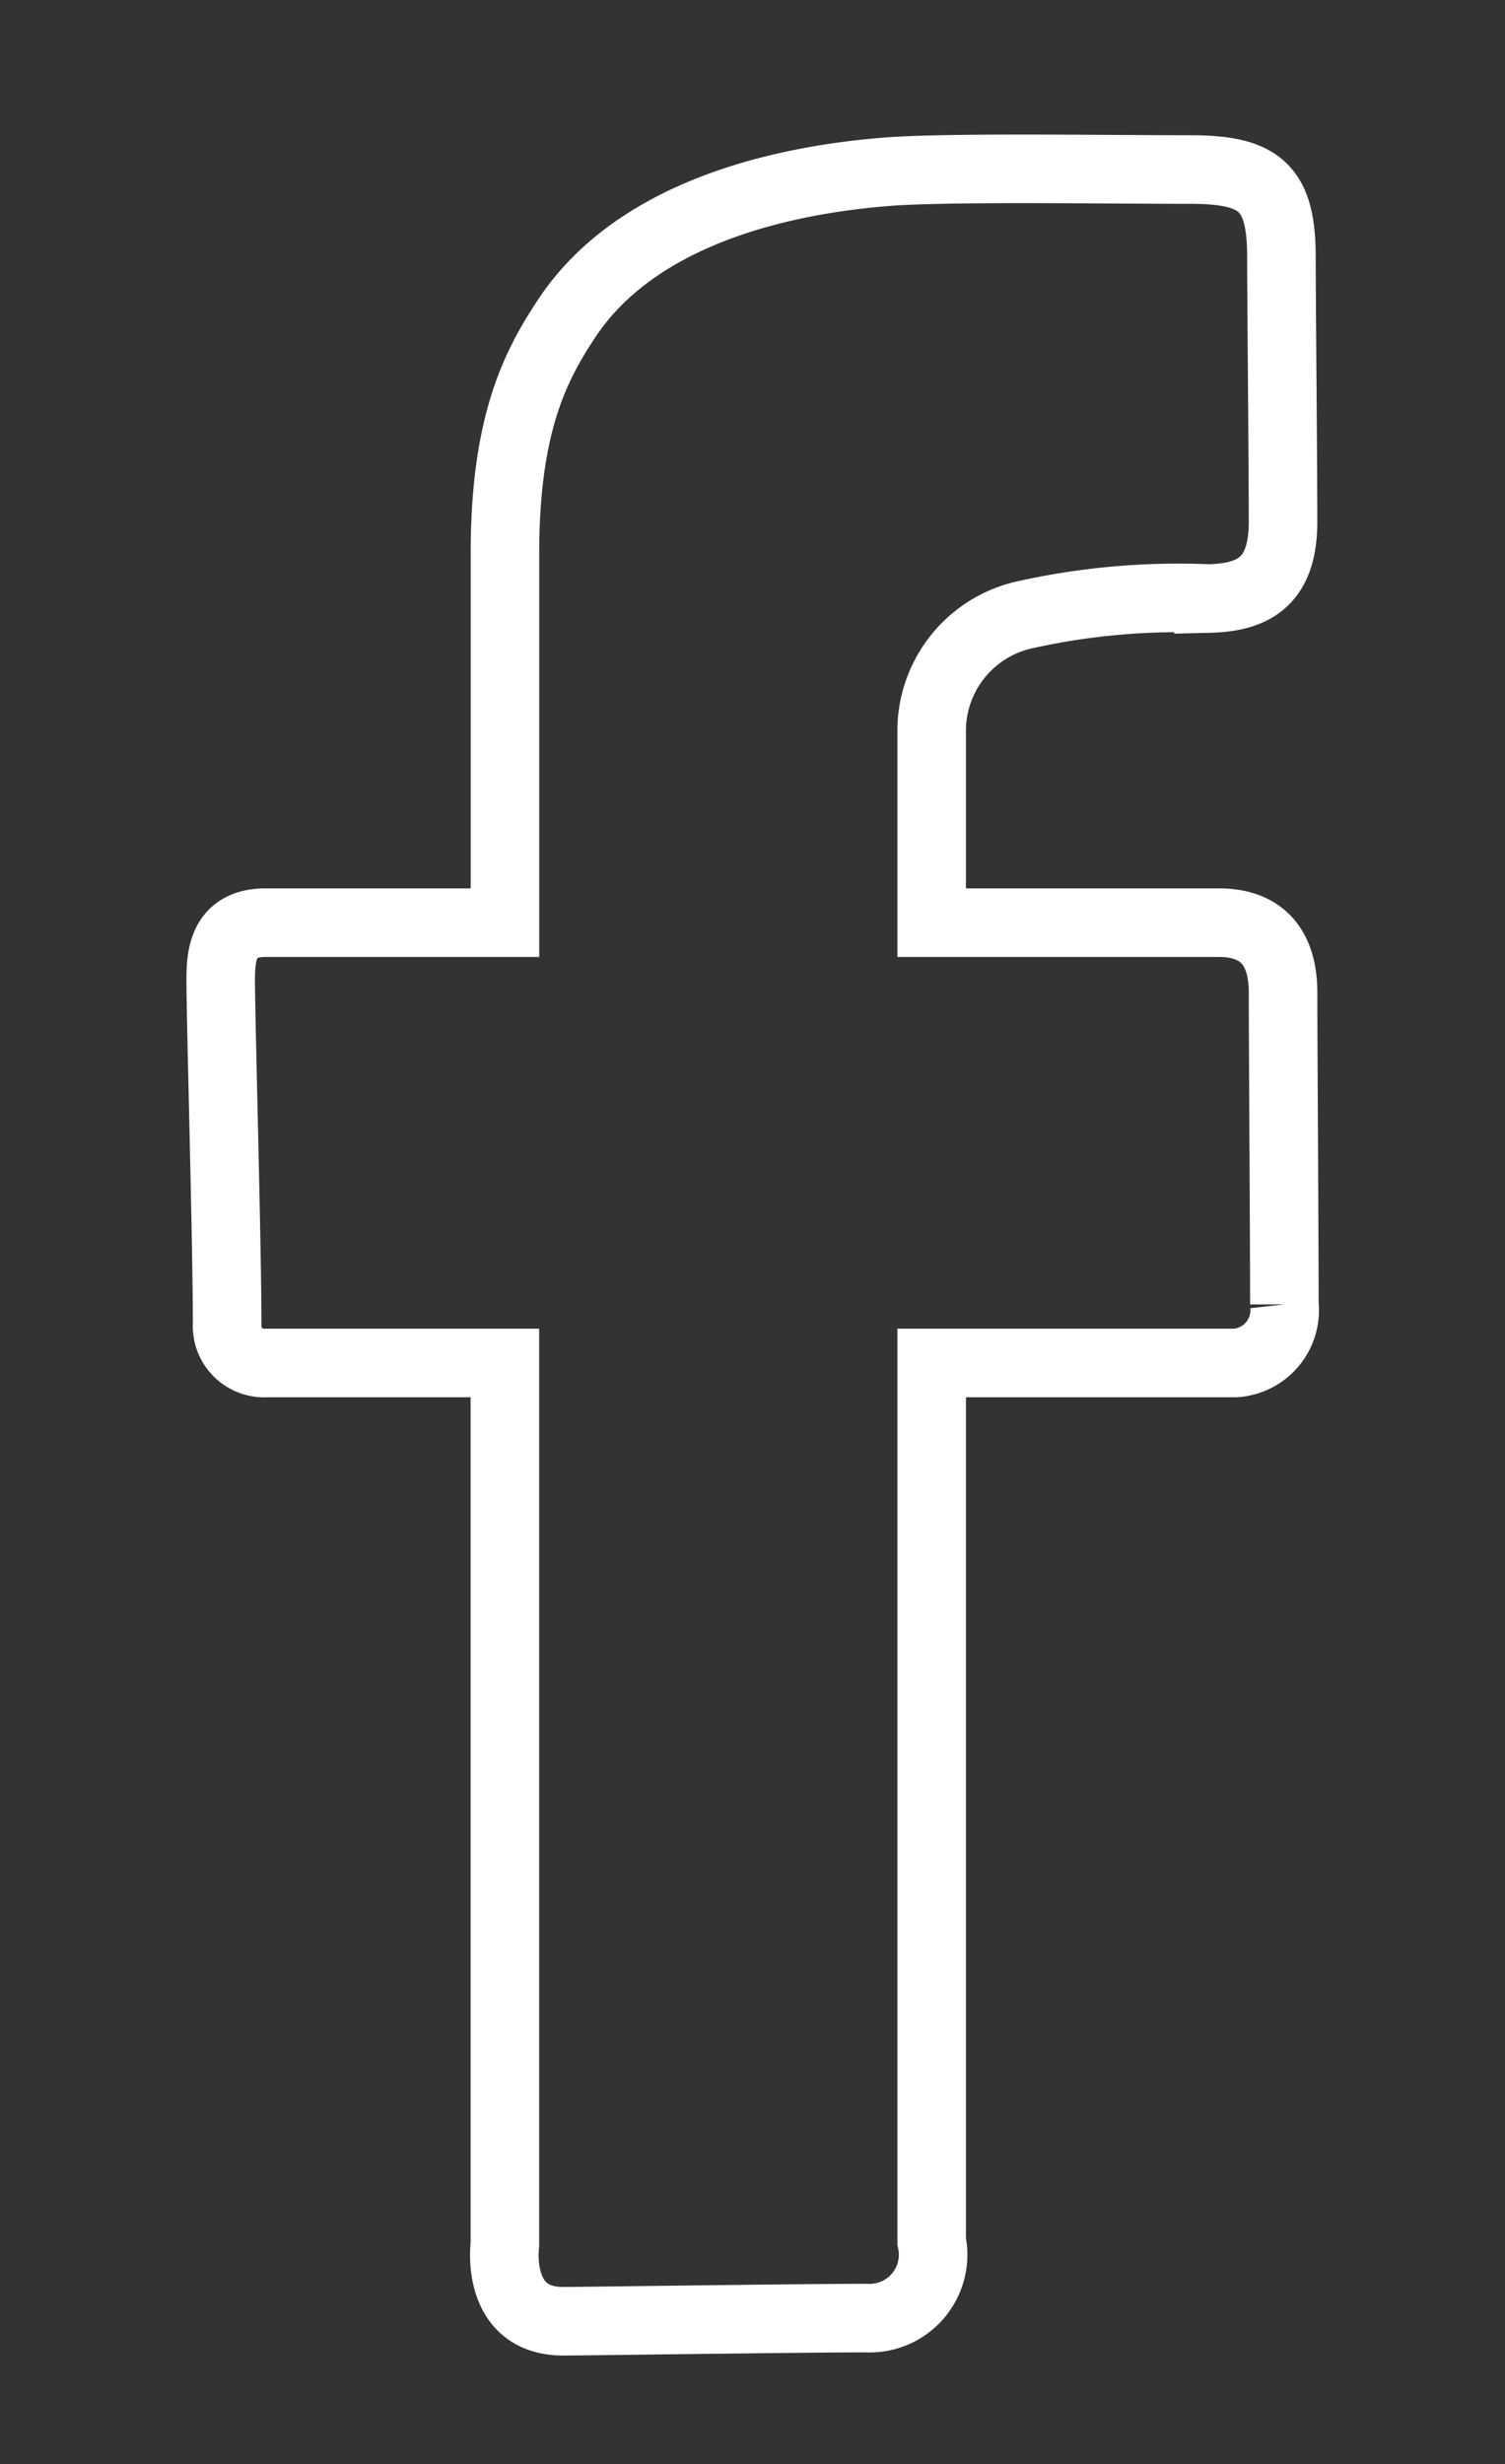 <svg height="71.856" viewBox="0 0 43.909 71.856" width="43.909" xmlns="http://www.w3.org/2000/svg" xmlns:xlink="http://www.w3.org/1999/xlink"><rect x="0" y="0" width="43.909" height="71.856" fill="#333333" stroke="none"/><clipPath id="a"><path d="m0 0h43.909v71.856h-43.909z"/></clipPath><g clip-path="url(#a)"><path d="m21.243 22.482h8.376c1.426 0 1.876.918 1.876 2.044 0 1.538.038 7.014.038 9.088a1.54 1.54 0 0 1 -1.423 1.707h-8.867v25.612a1.851 1.851 0 0 1 -1.9 2.241c-1.951 0-8.233.092-8.852.092-2 0-1.7-2.233-1.7-2.233v-25.712h-6.953a1.079 1.079 0 0 1 -1.15-1.14c0-2.3-.188-8.926-.188-9.992 0-.714.038-1.707 1.313-1.707h6.98v-10.763c0-3.8.9-5.5 1.812-6.873 1.978-2.974 6.031-4 9.325-4.261 1.781-.14 6.313-.065 8.864-.065 2.026 0 2.653.525 2.653 2.55 0 1.171.047 5.926.047 7.726s-.923 2.204-2.175 2.234a20.624 20.624 0 0 0 -5.326.467 3.467 3.467 0 0 0 -2.75 3.451z" fill="none" stroke="#fff" stroke-miterlimit="10" stroke-width="2" transform="translate(5.939 4.424)"/></g></svg>